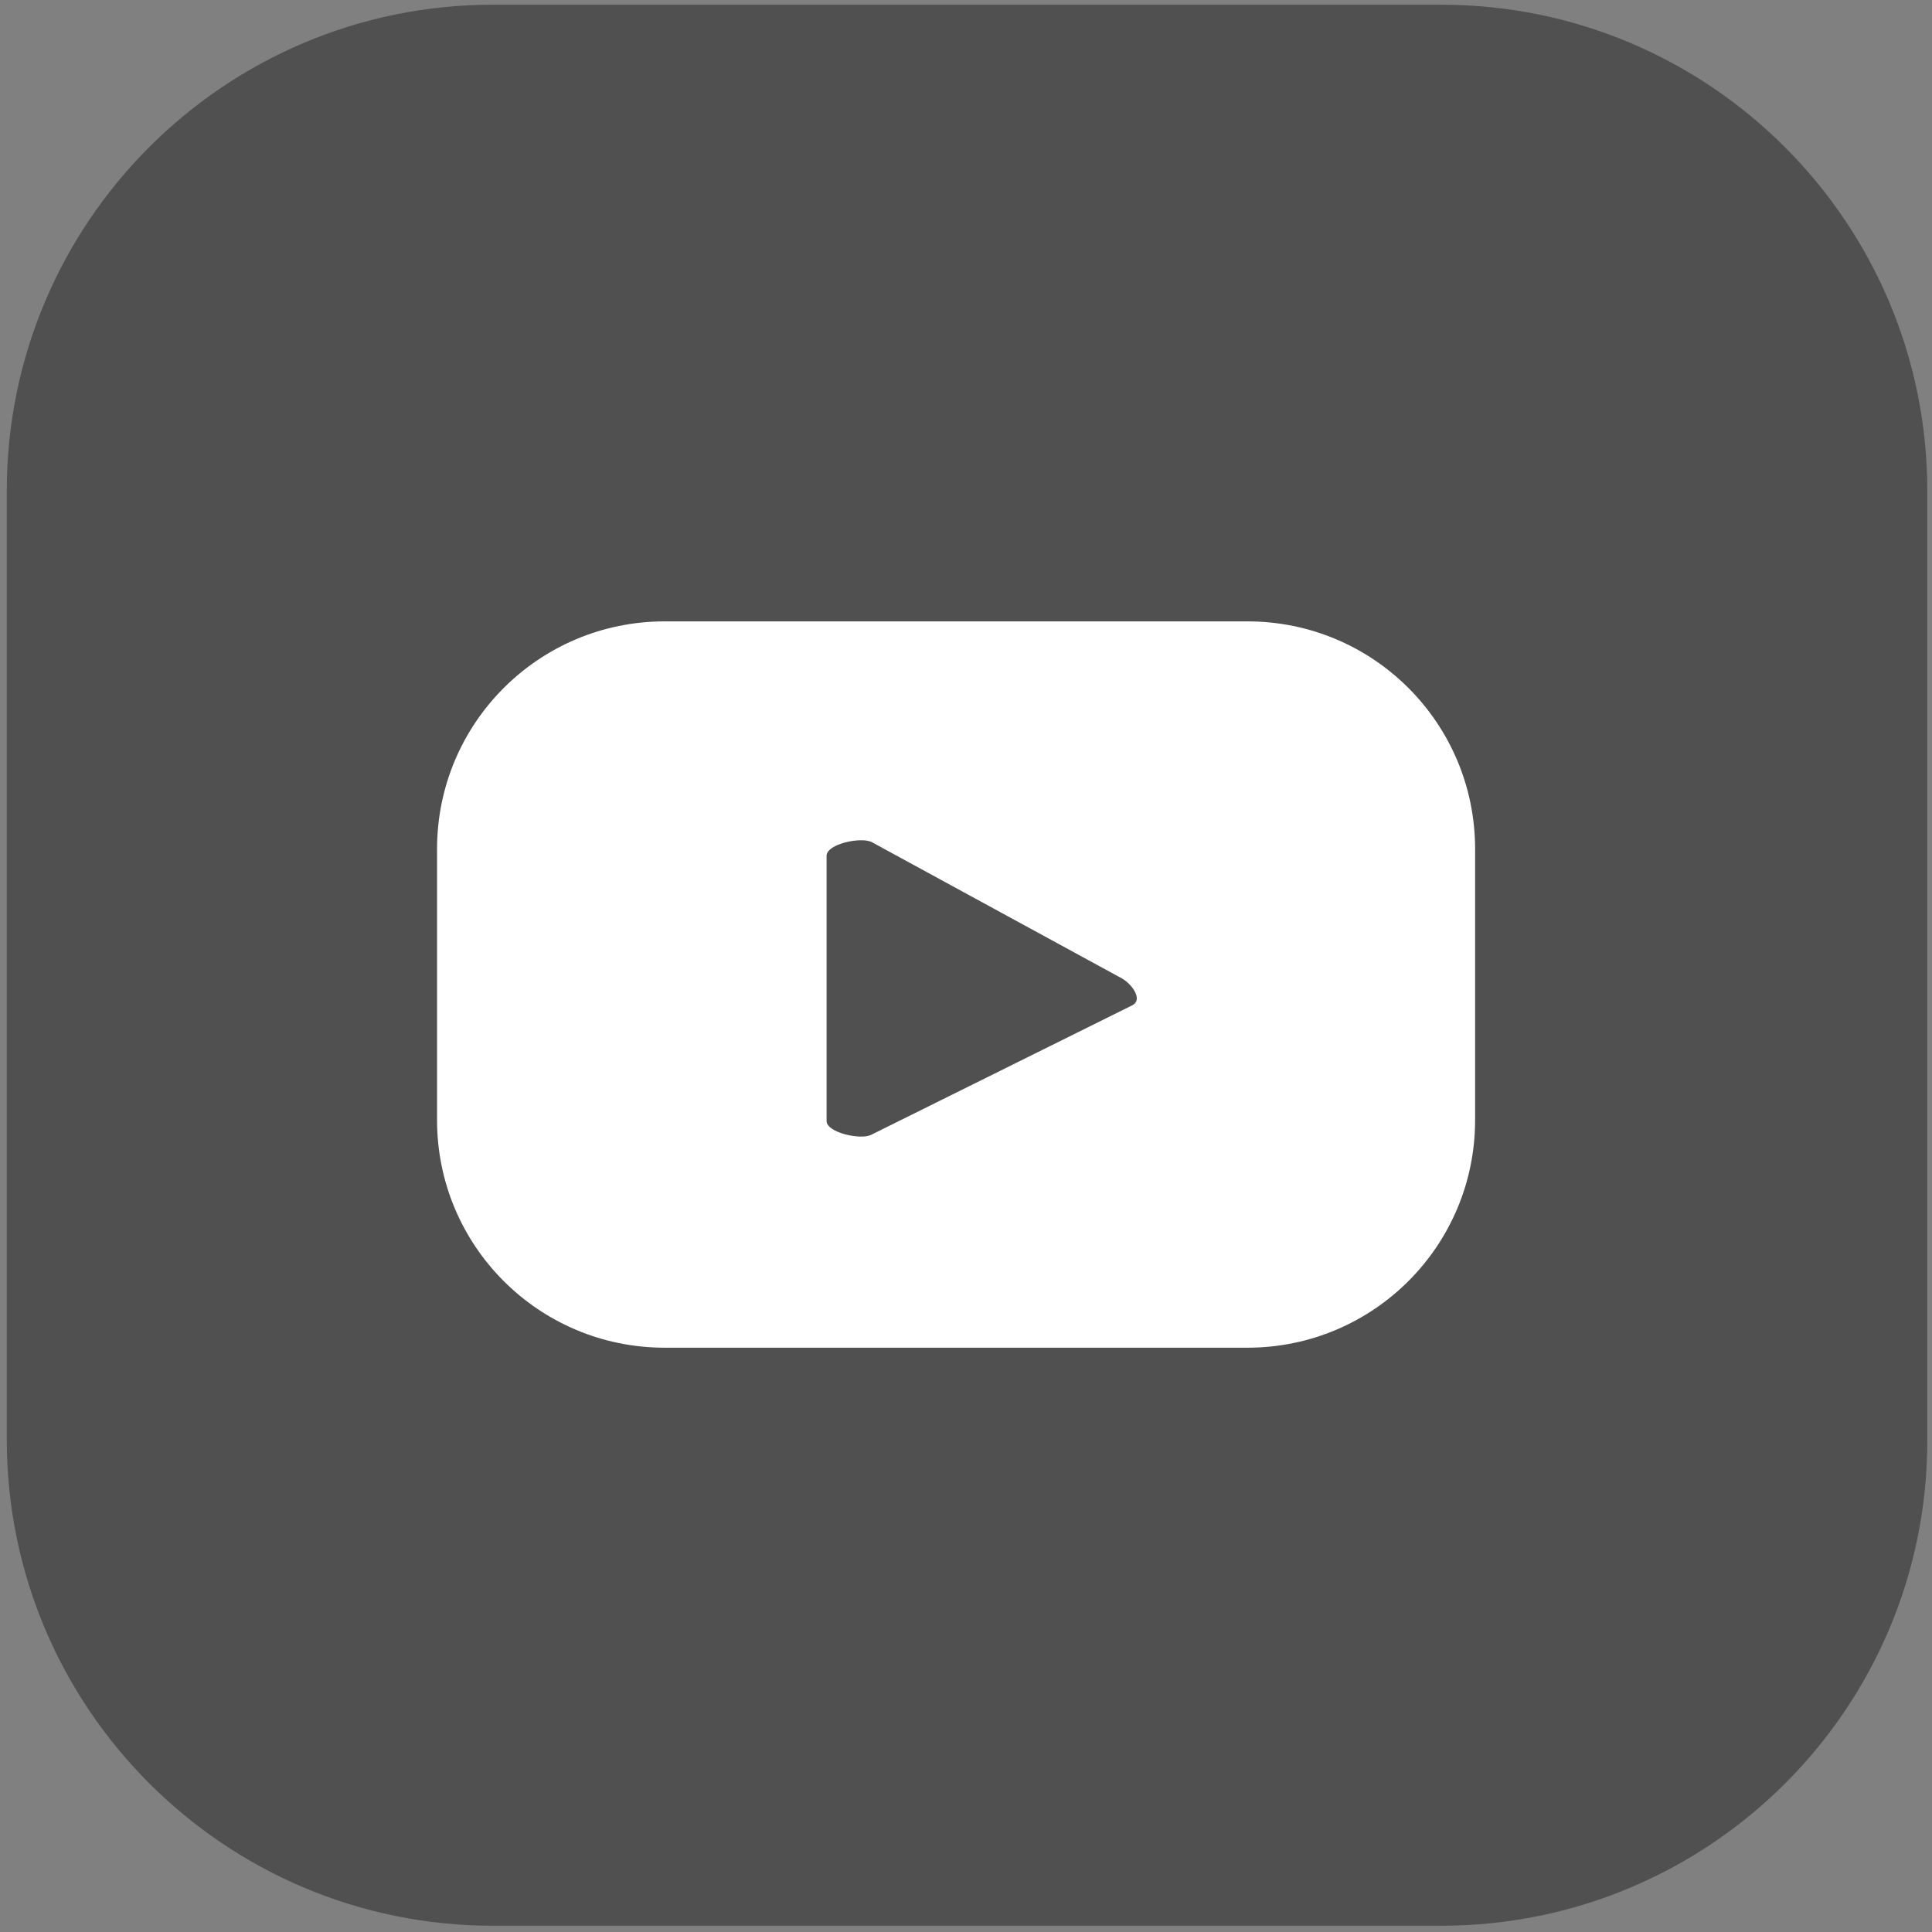 <?xml version="1.0" encoding="utf-8"?>
<!-- Generator: Adobe Illustrator 25.3.0, SVG Export Plug-In . SVG Version: 6.00 Build 0)  -->
<svg version="1.1" id="ELEMENTS" xmlns="http://www.w3.org/2000/svg" xmlns:xlink="http://www.w3.org/1999/xlink" x="0px" y="0px"
	 viewBox="0 0 37 37" style="enable-background:new 0 0 37 37;" xml:space="preserve">
<rect x="0" y="0" width="37" height="37" fill="#808080" stroke="none"/>
<style type="text/css">
	.st0{fill:#515050;}
	.st1{fill:#FFFFFF;}
</style>
<g>
	<path class="st0" d="M27.6,36.88H9.44c-5.14,0-9.31-4.17-9.31-9.31V9.4c0-5.14,4.17-9.31,9.31-9.31H27.6
		c5.14,0,9.31,4.17,9.31,9.31v18.17C36.92,32.71,32.75,36.88,27.6,36.88z"/>
	<g>
		<path class="st1" d="M28.25,16.26c0-2.41-1.95-4.36-4.36-4.36H12.73c-2.41,0-4.36,1.95-4.36,4.36v5.19c0,2.41,1.95,4.36,4.36,4.36
			h11.16c2.41,0,4.36-1.95,4.36-4.36V16.26z M21.69,19.25l-5,2.48c-0.2,0.11-0.86-0.04-0.86-0.26v-5.08c0-0.23,0.67-0.37,0.87-0.26
			l4.79,2.61C21.68,18.85,21.89,19.14,21.69,19.25z"/>
	</g>
</g>
</svg>

